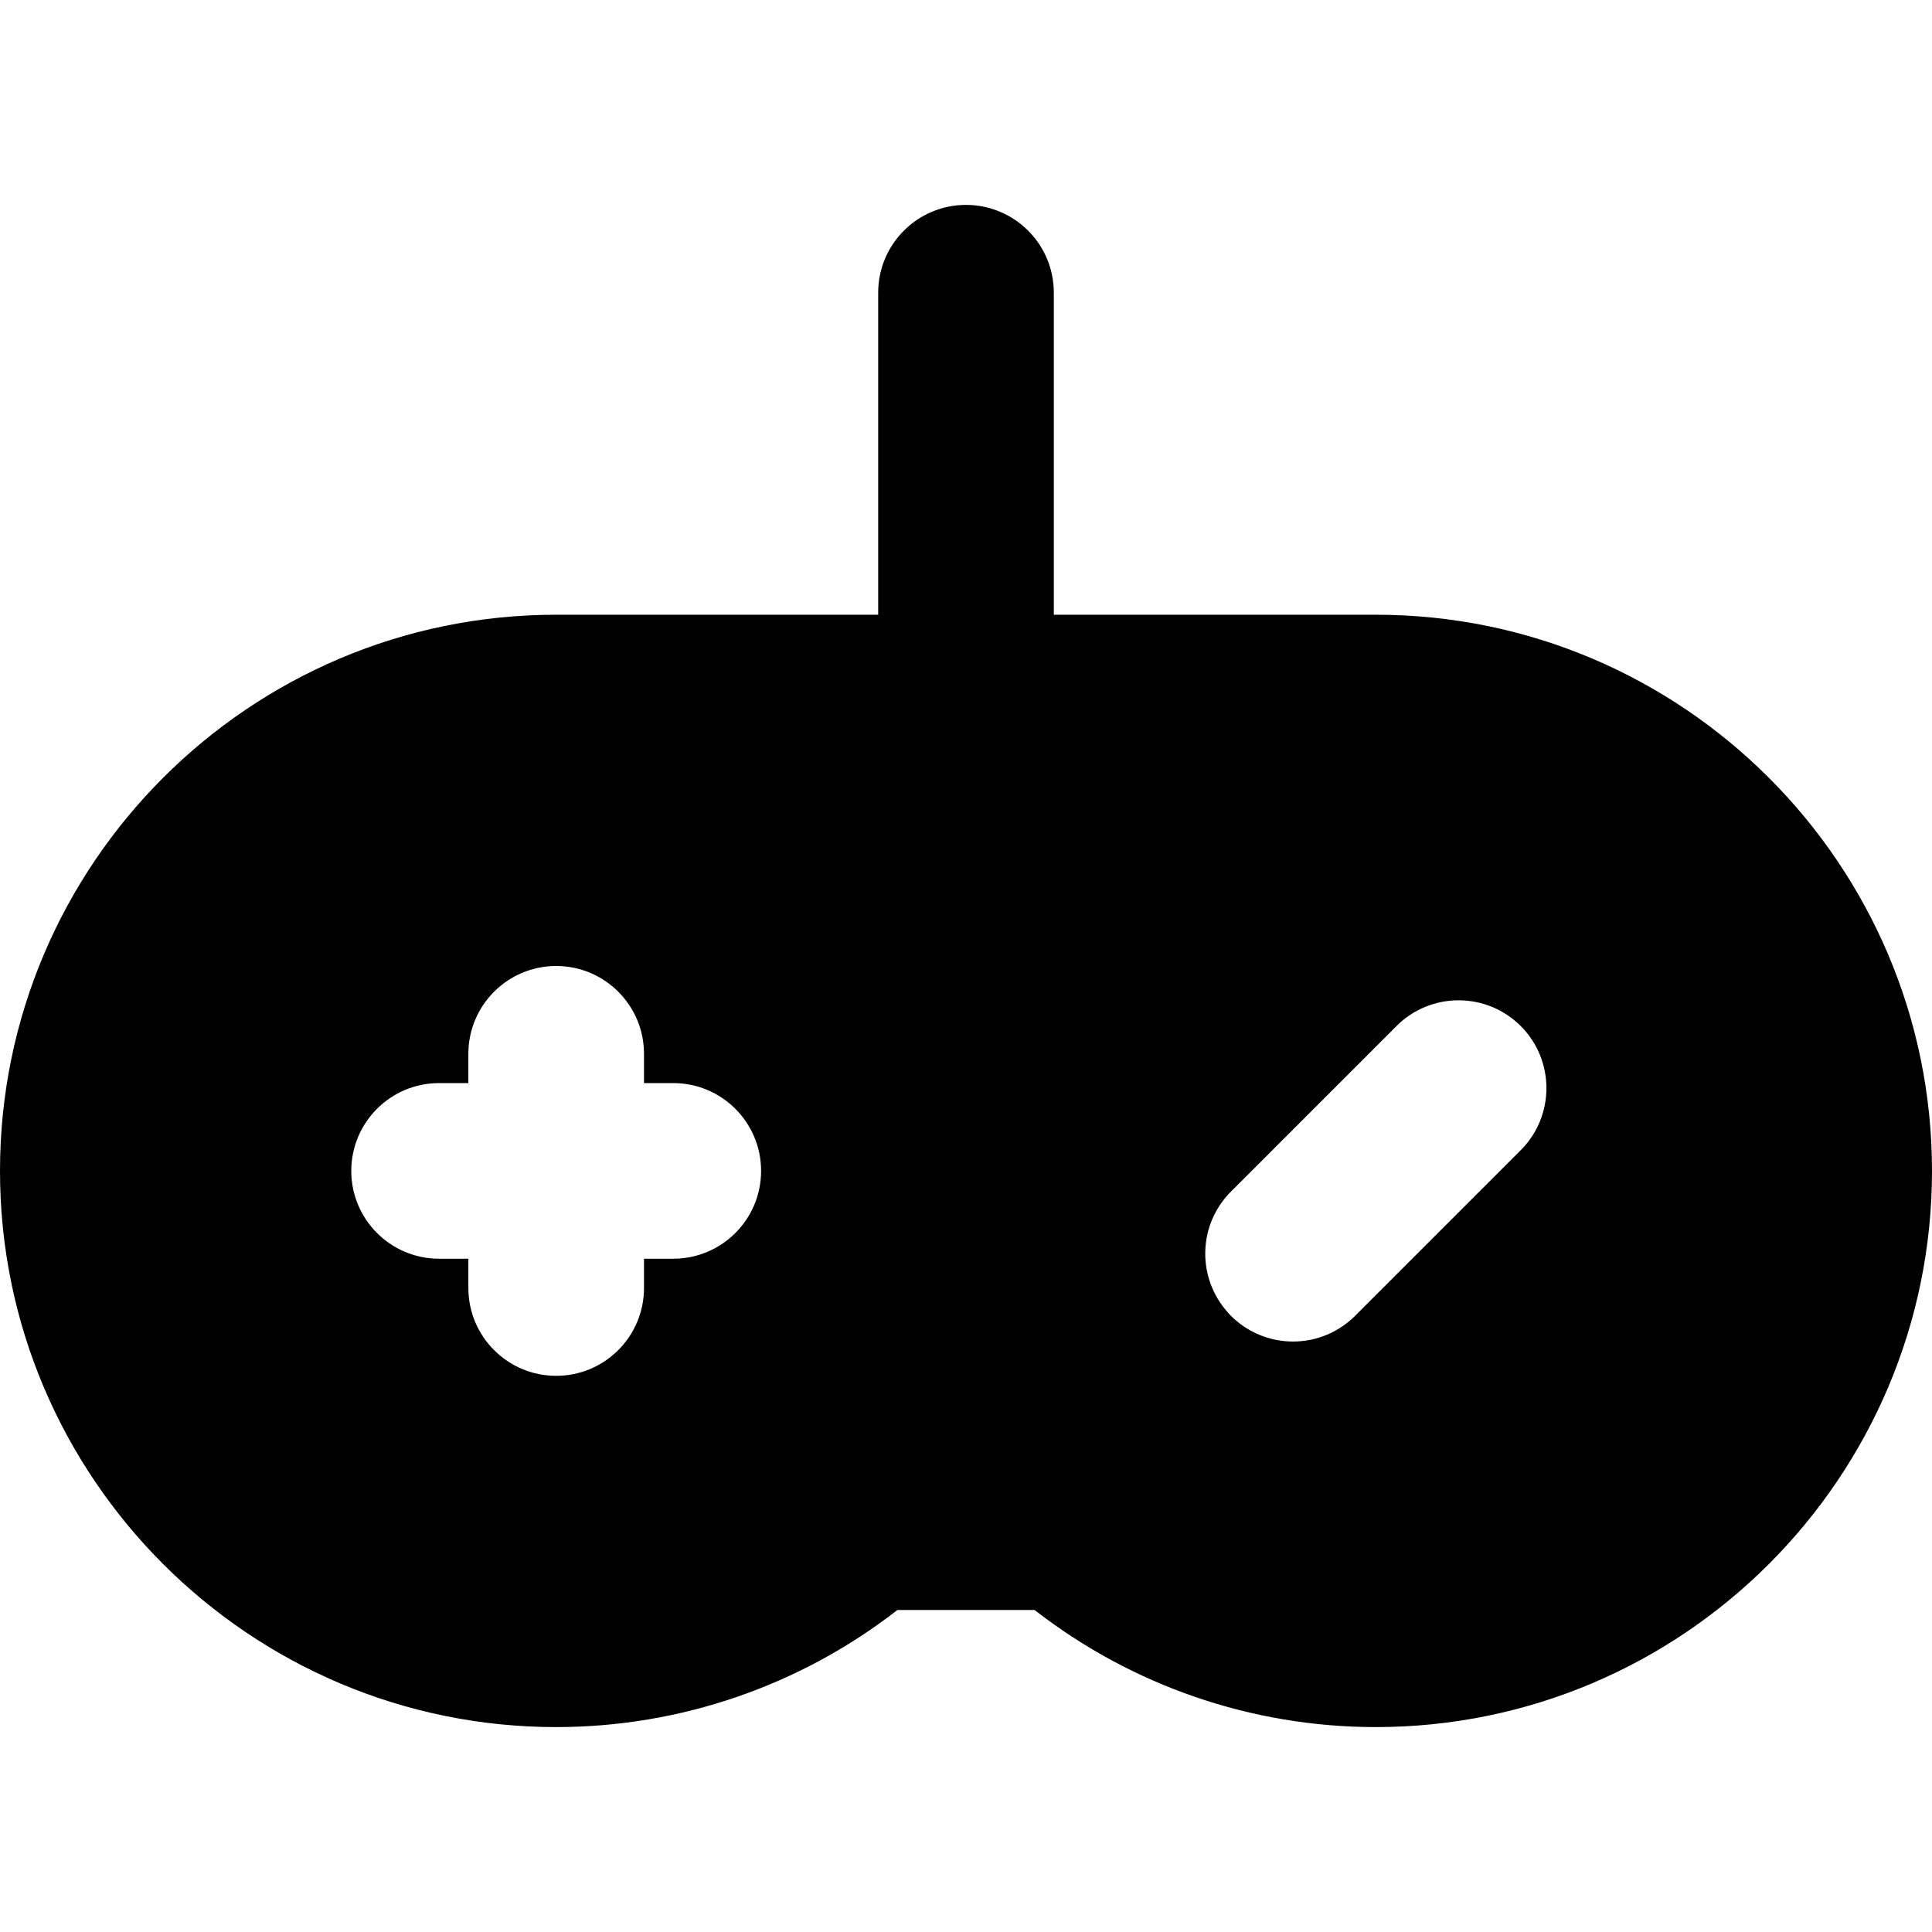 <?xml version="1.0" encoding="iso-8859-1"?>
<!-- Uploaded to: SVG Repo, www.svgrepo.com, Generator: SVG Repo Mixer Tools -->
<svg fill="#000000" height="800px" width="800px" version="1.1" id="Layer_1" xmlns="http://www.w3.org/2000/svg" xmlns:xlink="http://www.w3.org/1999/xlink" 
	 viewBox="0 0 330 330" xml:space="preserve">
<path id="XMLID_350_" d="M235,105h-55V50c0-8.284-6.716-15-15-15c-8.284,0-15,6.716-15,15v55H95c-52.383,0-95,42.617-95,95
	s42.617,95,95,95c21.181,0,41.659-7.065,58.283-20h23.434c16.624,12.935,37.102,20,58.283,20c52.383,0,95-42.617,95-95
	S287.383,105,235,105z M115,215h-5v5c0,8.284-6.716,15-15,15c-8.284,0-15-6.716-15-15v-5h-5c-8.284,0-15-6.716-15-15s6.716-15,15-15
	h5v-5c0-8.284,6.716-15,15-15c8.284,0,15,6.716,15,15v5h5c8.284,0,15,6.716,15,15S123.284,215,115,215z M259.748,196.465
	l-28.216,28.216c-0.022,0.022-0.04,0.047-0.063,0.069c-0.356,0.355-0.731,0.69-1.12,1.006c-2.754,2.257-6.123,3.387-9.492,3.387
	c-3.373,0-6.746-1.133-9.501-3.395c-0.385-0.313-0.755-0.646-1.106-0.998c-0.252-0.252-0.482-0.523-0.714-0.792
	c-4.79-5.516-4.896-13.688-0.292-19.308c0.316-0.389,0.65-0.764,1.006-1.12c0.022-0.023,0.049-0.042,0.071-0.064l28.214-28.214
	c5.857-5.857,15.355-5.857,21.213,0C265.605,181.109,265.605,190.607,259.748,196.465z"/>
</svg>